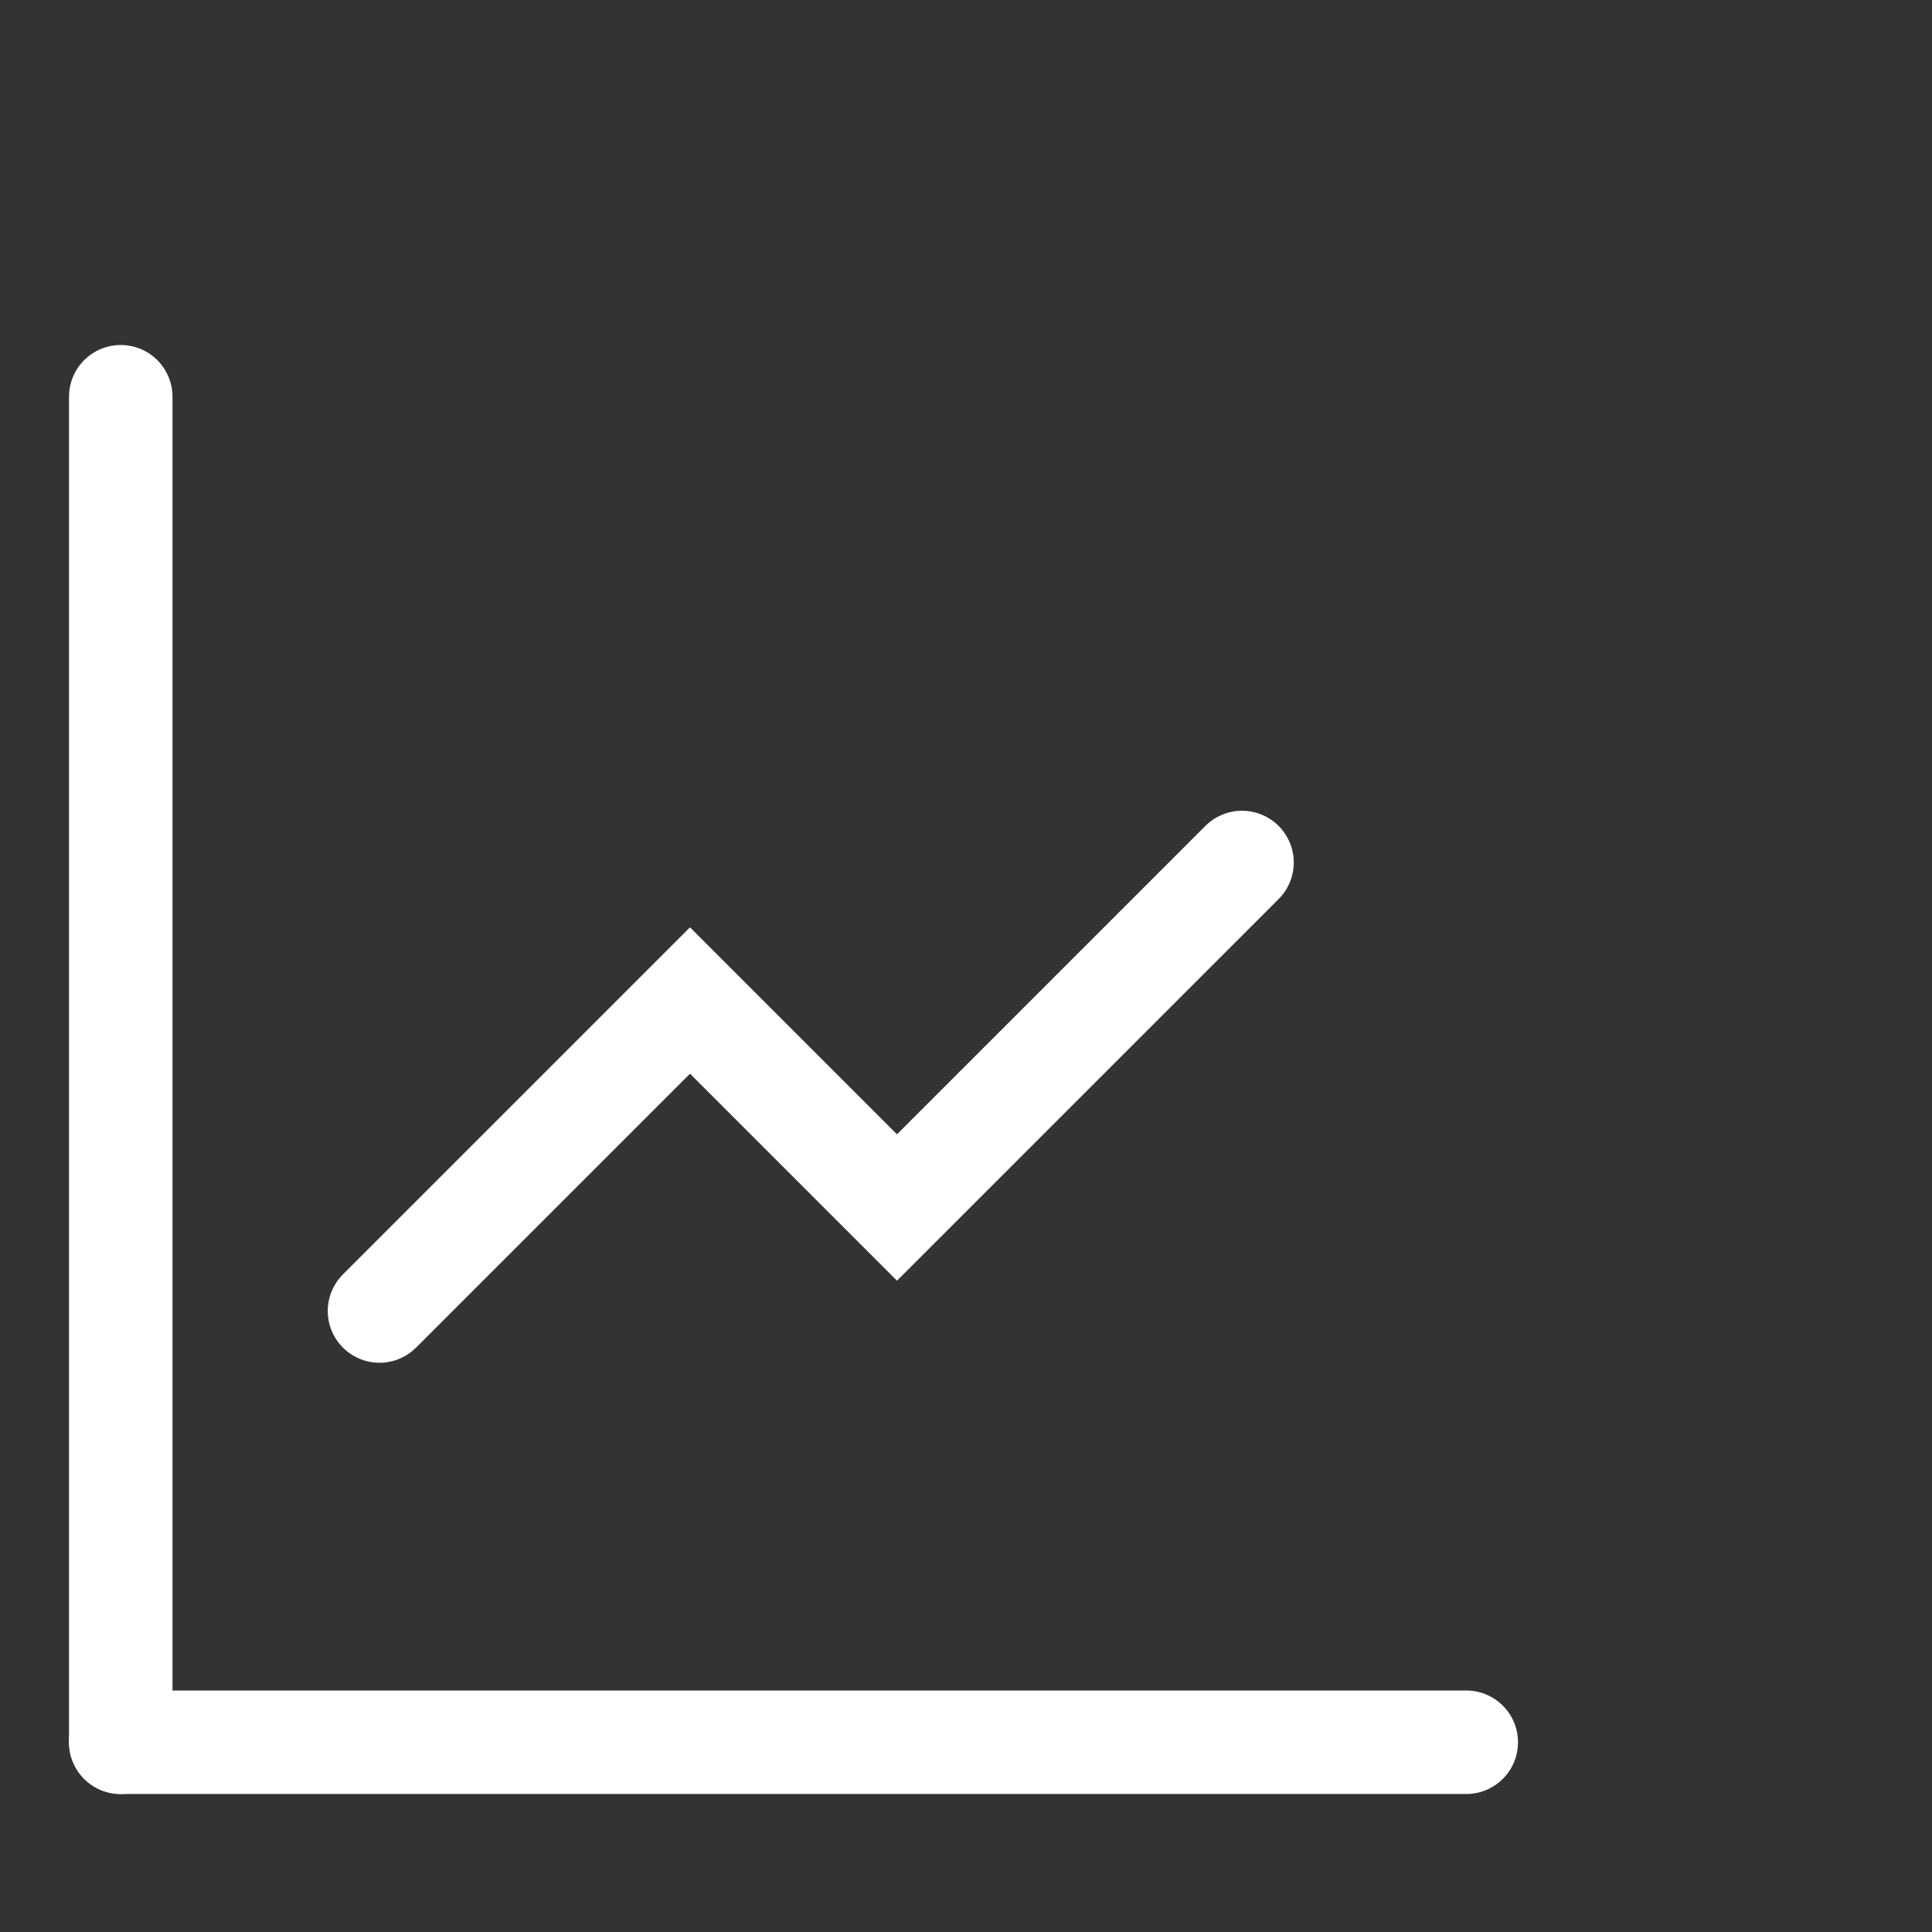 <svg width="56" height="56" viewBox="0 0 56 56" fill="none" xmlns="http://www.w3.org/2000/svg">
<rect x="0" y="0" width="56" height="56" fill="#333333" stroke="none"/>
<line x1="3.5" y1="11.5" x2="3.5" y2="50.5" stroke="white" stroke-width="3" stroke-linecap="round"/>
<line x1="42.5" y1="50.5" x2="3.5" y2="50.5" stroke="white" stroke-width="3" stroke-linecap="round"/>
<path d="M11 38L20 29L26 35L36 25" stroke="white" stroke-width="3" stroke-linecap="round"/>
</svg>
